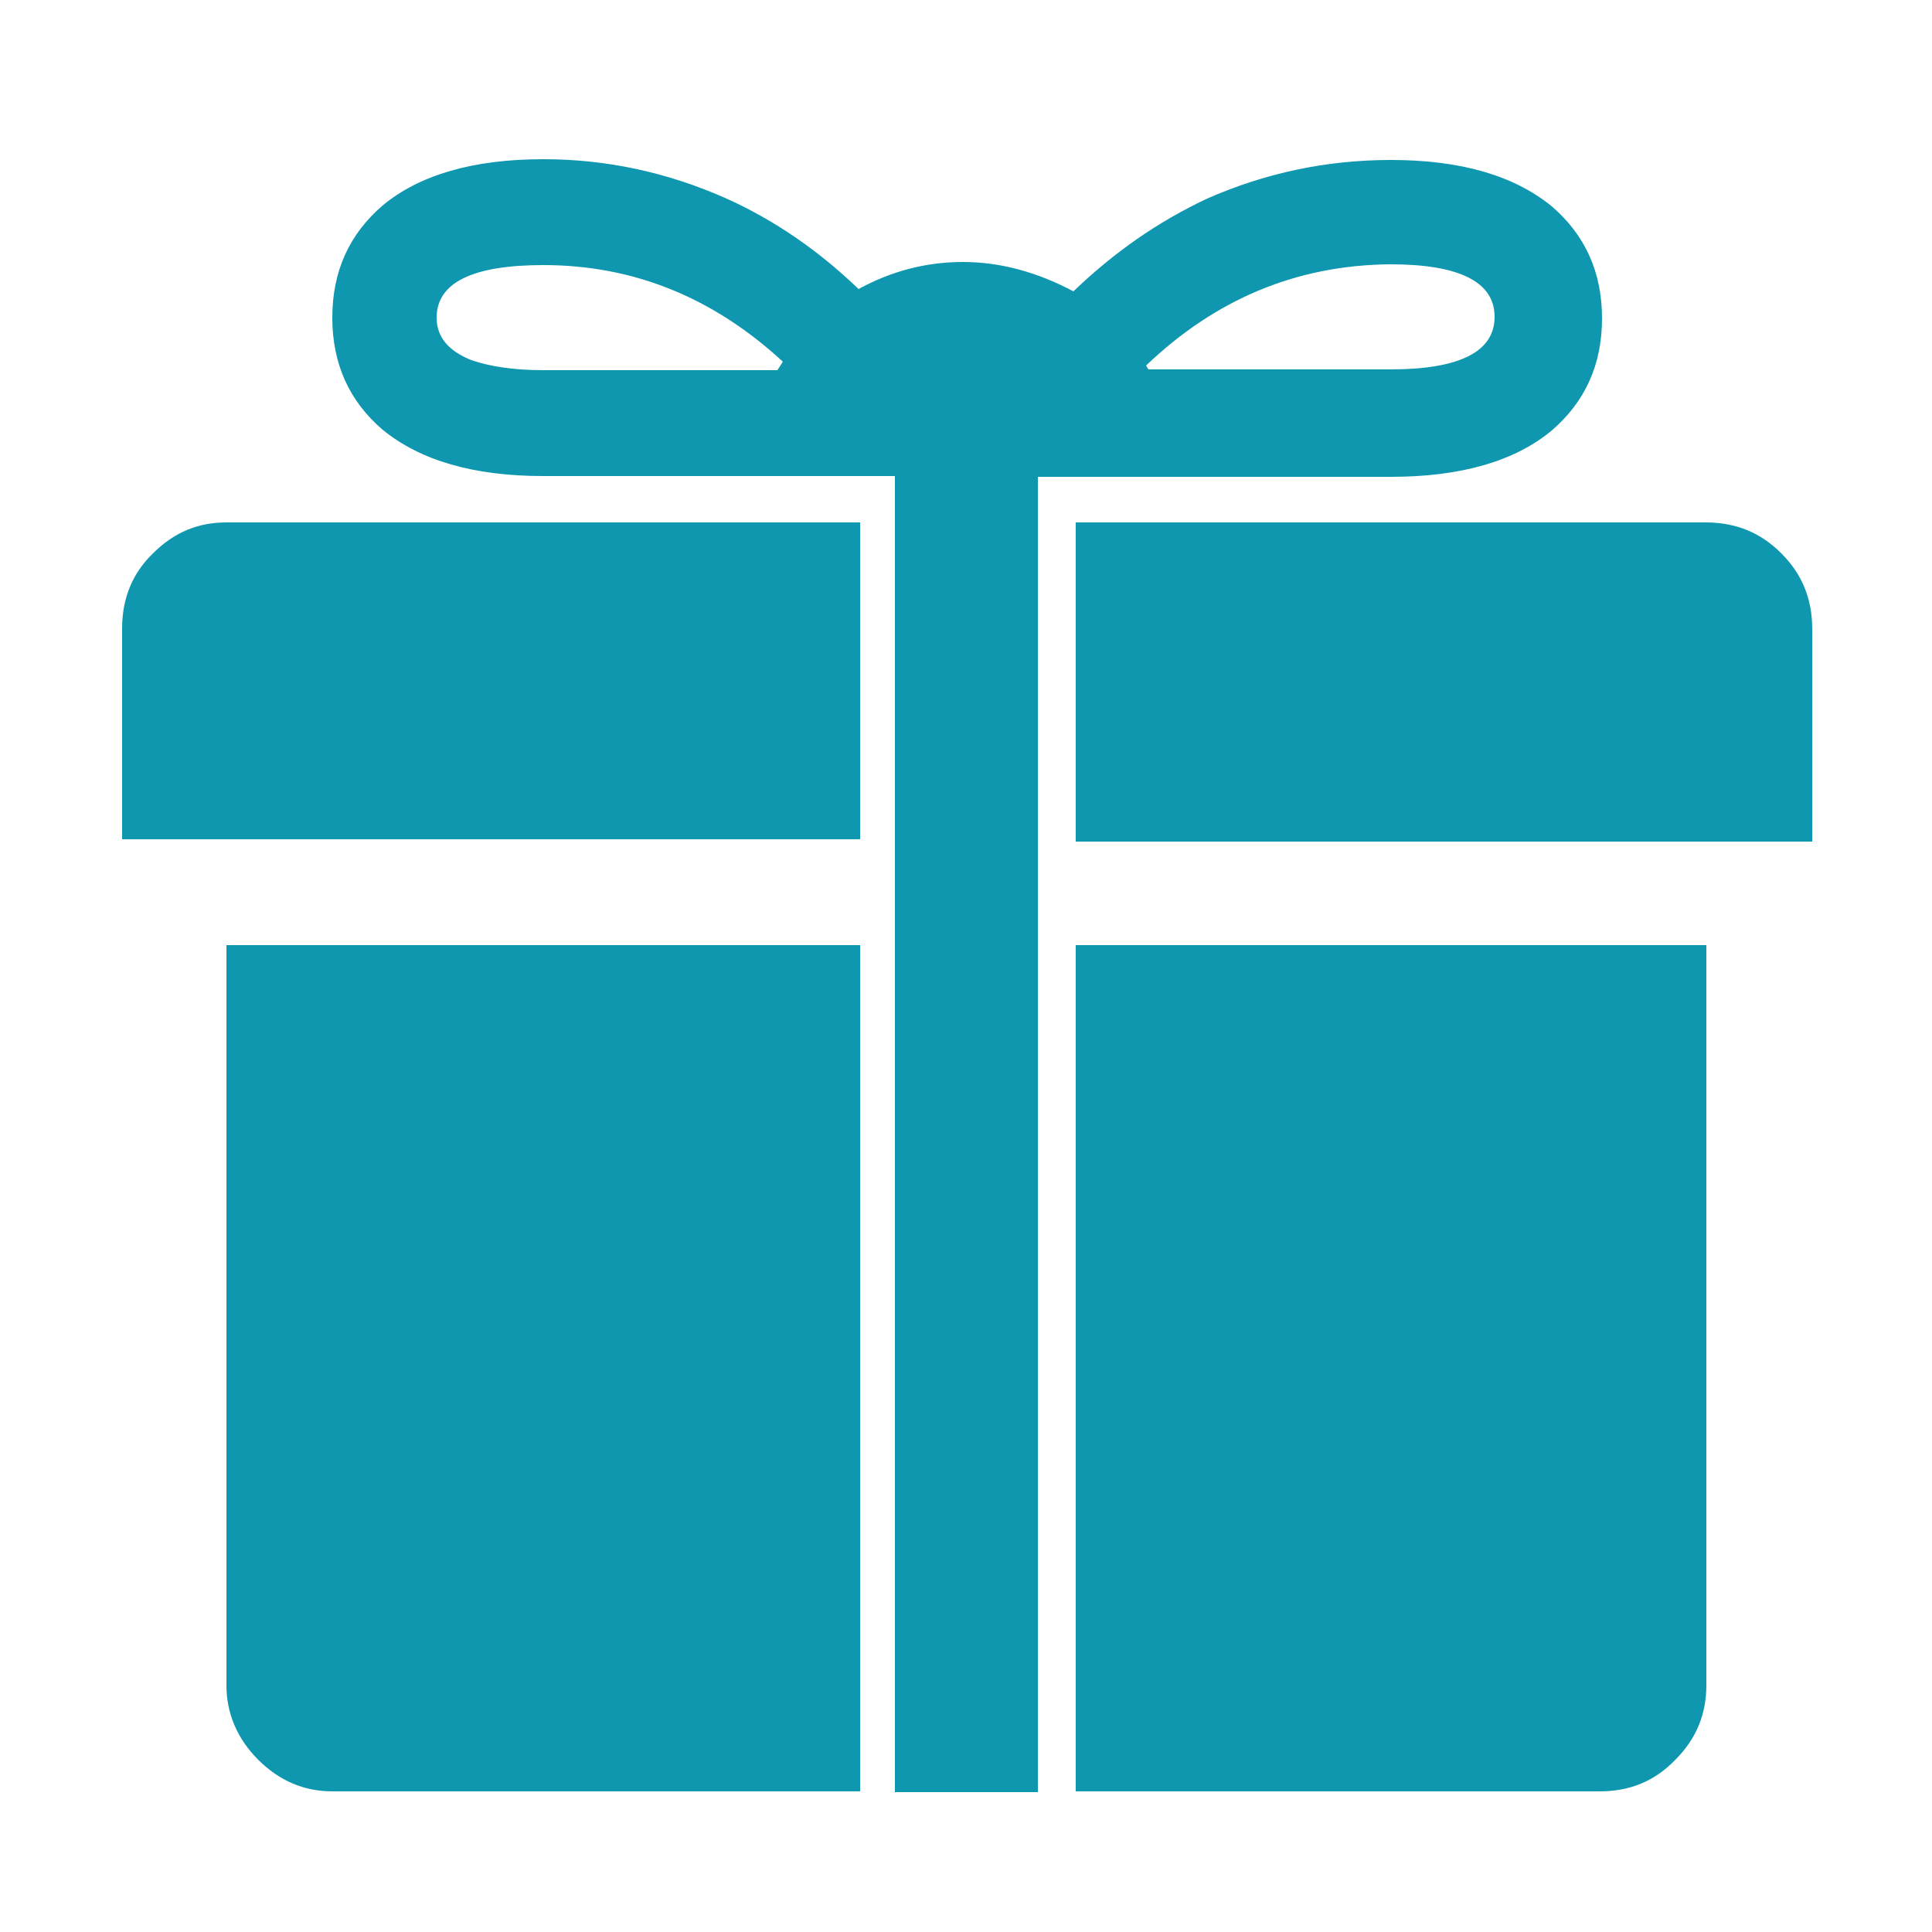 <?xml version="1.0" encoding="utf-8"?>
<!-- Generator: Adobe Illustrator 16.0.0, SVG Export Plug-In . SVG Version: 6.00 Build 0)  -->
<!DOCTYPE svg PUBLIC "-//W3C//DTD SVG 1.1//EN" "http://www.w3.org/Graphics/SVG/1.1/DTD/svg11.dtd">
<svg version="1.1" id="Layer_1" xmlns="http://www.w3.org/2000/svg" xmlns:xlink="http://www.w3.org/1999/xlink" x="0px" y="0px"
	 width="250px" height="250px" viewBox="0 0 250 250" style="enable-background:new 0 0 250 250;" xml:space="preserve">
<style type="text/css">
<![CDATA[
	.st0{enable-background:new    ;}
	.st1{fill:#0E97AE;}
]]>
</style>
<g class="st0">
	<path class="st1" d="M19.8,71.6c2.7-2.7,5.8-4,9.5-4h82v41H15.8V81.3C15.8,77.5,17.1,74.2,19.8,71.6z M29.3,122.3h82v109.5H43
		c-3.7,0-6.9-1.4-9.6-4.1s-4.1-6-4.1-9.6V122.3z M134.3,61.6v170.3h-18.5V61.6H70.3c-9,0-15.9-2-20.8-6c-4.3-3.7-6.5-8.5-6.5-14.5
		s2.2-10.8,6.5-14.5c4.8-4,11.8-6,20.8-6c8.2,0,16,1.7,23.5,5c6.3,2.8,12.1,6.8,17.3,11.8c4.2-2.3,8.7-3.5,13.5-3.5
		c4.8,0,9.6,1.3,14.3,3.8c5.2-5,10.9-9,17.3-12c7.5-3.3,15.4-5,23.8-5c9,0,15.9,2,20.8,6c4.3,3.7,6.5,8.5,6.5,14.5
		s-2.2,10.8-6.5,14.5c-4.8,4-11.8,6-20.8,6H134.3z M101.3,46.8c-9-8.3-19.3-12.5-31-12.5c-9.2,0-13.8,2.3-13.8,6.8
		c0,2.5,1.5,4.3,4.5,5.5c2.3,0.8,5.4,1.3,9.3,1.3h30.3L101.3,46.8z M230.5,71.6c2.7,2.7,4,5.9,4,9.8v27.5h-95.3V67.6h81.5
		C224.6,67.6,227.8,68.9,230.5,71.6z M139.3,122.3h81.5v95.8c0,3.7-1.3,6.9-4,9.6c-2.7,2.8-5.9,4.1-9.8,4.1h-67.8V122.3z
		 M148.3,47.3l0.3,0.5h31.3c9,0,13.5-2.3,13.5-6.8s-4.5-6.8-13.5-6.8C167.8,34.3,157.3,38.7,148.3,47.3z"/>
</g>
</svg>
